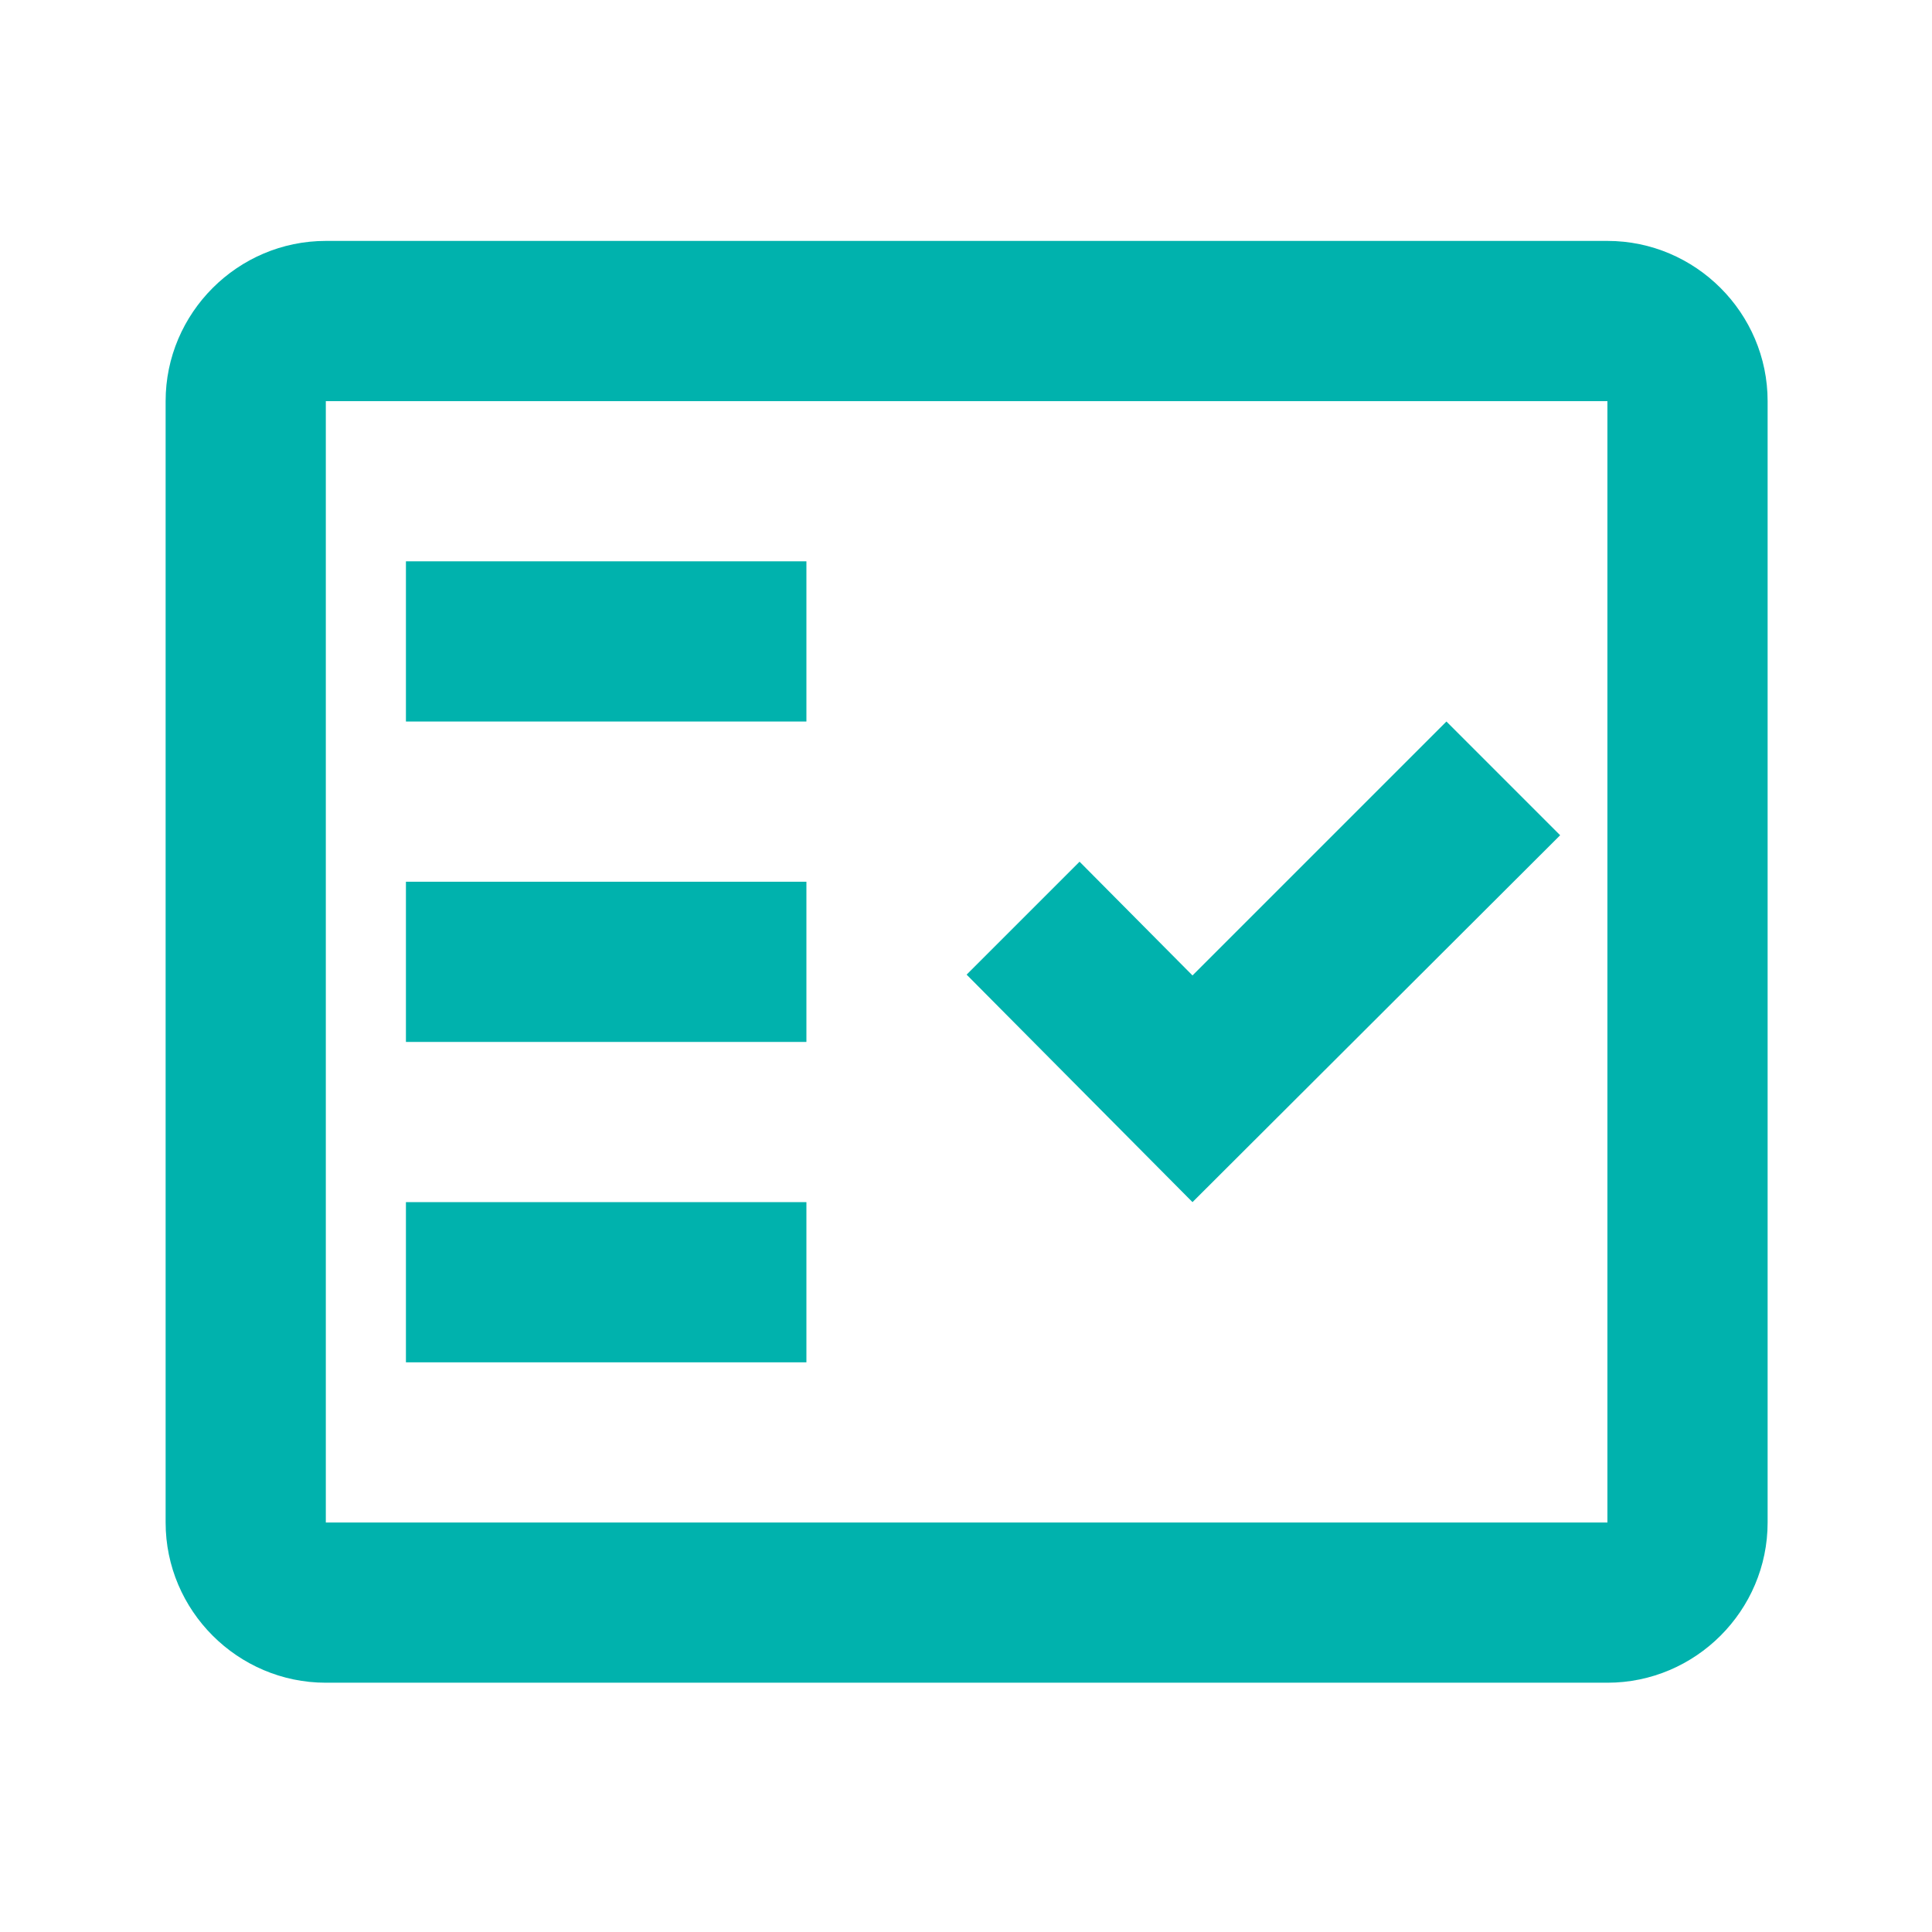 <svg width="73" height="73" viewBox="0 0 73 73" fill="none" xmlns="http://www.w3.org/2000/svg">
<path fill-rule="evenodd" clip-rule="evenodd" d="M60.736 9.103H12.311C8.982 9.103 6.258 11.827 6.258 15.156V57.528C6.258 60.857 8.982 63.581 12.311 63.581H60.736C64.065 63.581 66.789 60.857 66.789 57.528V15.156C66.789 11.827 64.065 9.103 60.736 9.103ZM60.736 57.528H12.311V15.156H60.736V57.528Z" fill="#00B2AD"/>
<path fill-rule="evenodd" clip-rule="evenodd" d="M58.95 31.56L54.653 27.262L45.058 36.857L40.791 32.559L36.523 36.826L45.058 45.422L58.95 31.56Z" fill="#00B2AD"/>
<path d="M30.47 21.209H15.338V27.262H30.47V21.209Z" fill="#00B2AD"/>
<path d="M30.47 33.316H15.338V39.369H30.47V33.316Z" fill="#00B2AD"/>
<path d="M30.47 45.422H15.338V51.475H30.47V45.422Z" fill="#00B2AD"/>
</svg>

